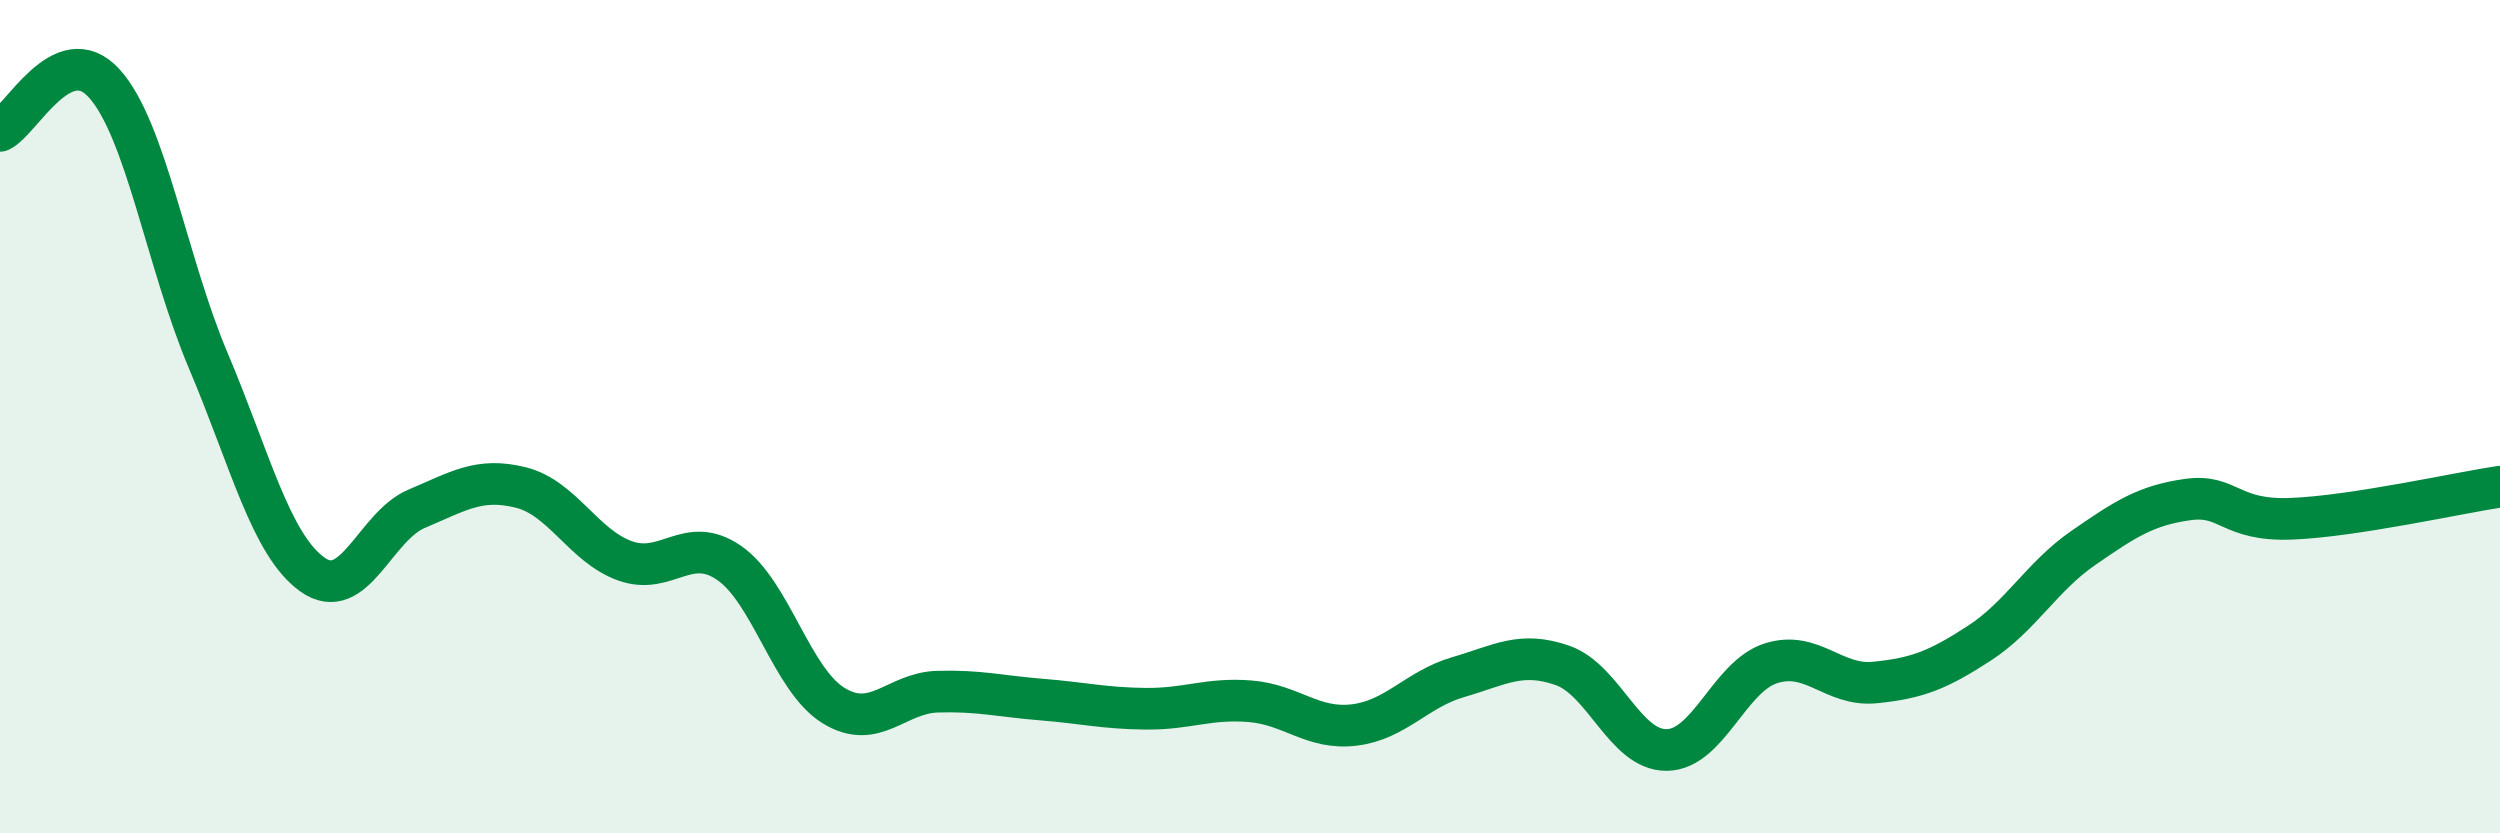 
    <svg width="60" height="20" viewBox="0 0 60 20" xmlns="http://www.w3.org/2000/svg">
      <path
        d="M 0,3.14 C 0.5,2.91 1.5,0.9 2.5,2 C 3.5,3.1 4,6.3 5,8.66 C 6,11.02 6.5,13.08 7.5,13.79 C 8.5,14.5 9,12.63 10,12.21 C 11,11.79 11.5,11.45 12.5,11.7 C 13.5,11.95 14,13.1 15,13.46 C 16,13.82 16.5,12.82 17.5,13.51 C 18.5,14.2 19,16.31 20,16.93 C 21,17.55 21.5,16.63 22.5,16.6 C 23.5,16.57 24,16.71 25,16.79 C 26,16.87 26.5,17 27.5,17.01 C 28.5,17.02 29,16.75 30,16.83 C 31,16.91 31.5,17.52 32.5,17.4 C 33.5,17.28 34,16.54 35,16.25 C 36,15.96 36.5,15.62 37.5,15.97 C 38.5,16.32 39,18.01 40,18 C 41,17.99 41.5,16.24 42.5,15.92 C 43.5,15.6 44,16.48 45,16.38 C 46,16.28 46.5,16.09 47.5,15.44 C 48.5,14.79 49,13.84 50,13.15 C 51,12.46 51.5,12.13 52.5,11.99 C 53.5,11.85 53.5,12.51 55,12.45 C 56.5,12.39 59,11.83 60,11.68L60 20L0 20Z"
        fill="#008740"
        opacity="0.1"
        stroke-linecap="round"
        stroke-linejoin="round"
      />
      <path
        d="M 0,3.14 C 0.5,2.91 1.5,0.9 2.5,2 C 3.5,3.1 4,6.3 5,8.66 C 6,11.02 6.5,13.08 7.5,13.79 C 8.5,14.5 9,12.63 10,12.21 C 11,11.79 11.5,11.45 12.5,11.7 C 13.5,11.95 14,13.1 15,13.46 C 16,13.82 16.5,12.82 17.5,13.51 C 18.5,14.2 19,16.31 20,16.93 C 21,17.55 21.5,16.63 22.5,16.6 C 23.5,16.57 24,16.71 25,16.79 C 26,16.87 26.5,17 27.5,17.01 C 28.5,17.02 29,16.75 30,16.83 C 31,16.91 31.5,17.52 32.5,17.4 C 33.5,17.28 34,16.54 35,16.25 C 36,15.96 36.5,15.62 37.5,15.97 C 38.5,16.32 39,18.01 40,18 C 41,17.99 41.5,16.24 42.5,15.92 C 43.5,15.6 44,16.48 45,16.38 C 46,16.28 46.5,16.09 47.5,15.44 C 48.5,14.79 49,13.84 50,13.15 C 51,12.46 51.5,12.13 52.5,11.99 C 53.5,11.85 53.5,12.51 55,12.45 C 56.5,12.39 59,11.83 60,11.68"
        stroke="#008740"
        stroke-width="1"
        fill="none"
        stroke-linecap="round"
        stroke-linejoin="round"
      />
    </svg>
  